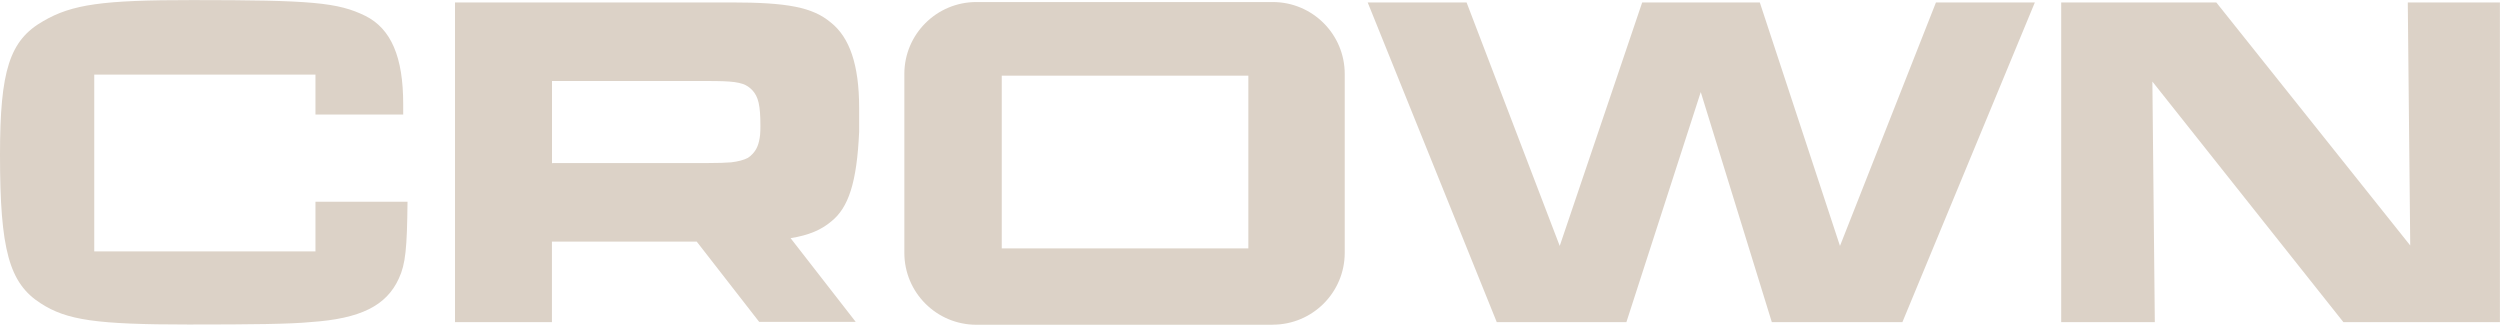 <svg width="1786" height="232" viewBox="0 0 1786 232" fill="none" xmlns="http://www.w3.org/2000/svg">
<g clip-path="url(#clip0_622_40064)">
<path d="M1047.72 1.738L1114.27 175.696L1173.18 1.738H1257.2L1314.48 175.696L1383.05 1.738H1453.7L1359.07 230.149H1265.79L1215.02 65.781L1161.89 230.149H1069.29L977.072 1.738H1047.72Z" fill="#DCD2C7"/>
<path d="M1472.57 1.738H1583.32L1721.87 175.36L1720.12 1.738H1785.94V230.149H1674.13L1537.66 58.266L1539.4 230.149H1472.52V1.738H1472.57Z" fill="#DCD2C7"/>
<path d="M909.23 232H697.507C669.09 232 646.065 209.008 646.065 180.631V52.827C646.065 24.451 669.09 1.458 697.507 1.458H909.23C937.647 1.458 960.673 24.451 960.673 52.827V180.575C960.673 208.951 937.647 231.944 909.23 231.944V232ZM891.821 54.06H715.647V177.435H891.821V54.06Z" fill="#DCD2C7"/>
<path d="M225.37 144.18V179.622H67.336V53.275H225.37V81.82H288.045V74.305C288.045 40.77 279.452 20.525 260.975 11.328C241.432 1.738 222.899 0.056 137.536 0.056C73.401 -3.44291e-05 51.443 3.084 30.888 15.085C6.852 28.769 0 50.359 0 110.588C0 178.388 6.515 202.334 29.147 216.746C47.68 228.747 68.908 231.832 134.784 231.832C180.386 231.832 207.848 231.495 221.888 230.093C257.55 227.682 276.083 218.429 284.956 198.913C289.729 188.651 290.796 177.323 291.133 144.124H225.37V144.18Z" fill="#DCD2C7"/>
<path d="M613.773 94.101V77.053C613.773 46.209 606.921 26.694 593.555 16.095C580.526 5.159 562.667 1.738 522.232 1.738H325.054V230.149H394.299V172.612H497.746L542.337 229.925H611.302L564.801 170.145C577.942 168.013 586.647 164.256 593.836 158.2C606.022 148.498 612.144 130.721 613.773 94.157V94.101ZM394.355 116.645V57.874H505.44C514.201 57.874 520.322 58.042 524.871 58.659C527.005 58.995 528.915 59.388 530.6 59.949C533.464 60.958 535.429 62.36 537.395 64.379C541.832 69.146 543.236 75.314 543.236 90.063C543.236 92.306 543.179 94.381 543.011 96.344C542.281 102.905 540.652 106.719 537.676 109.915C536.609 111.037 535.542 111.99 534.306 112.775C531.33 114.346 527.399 115.355 522.344 115.972C518.188 116.308 512.853 116.477 505.833 116.477H394.749L394.468 116.701L394.355 116.645Z" fill="#DCD2C7"/>
</g>
<defs>
<clipPath id="clip0_622_40064">
<rect width="1786" height="232" fill="white"/>
</clipPath>
</defs>
</svg>
